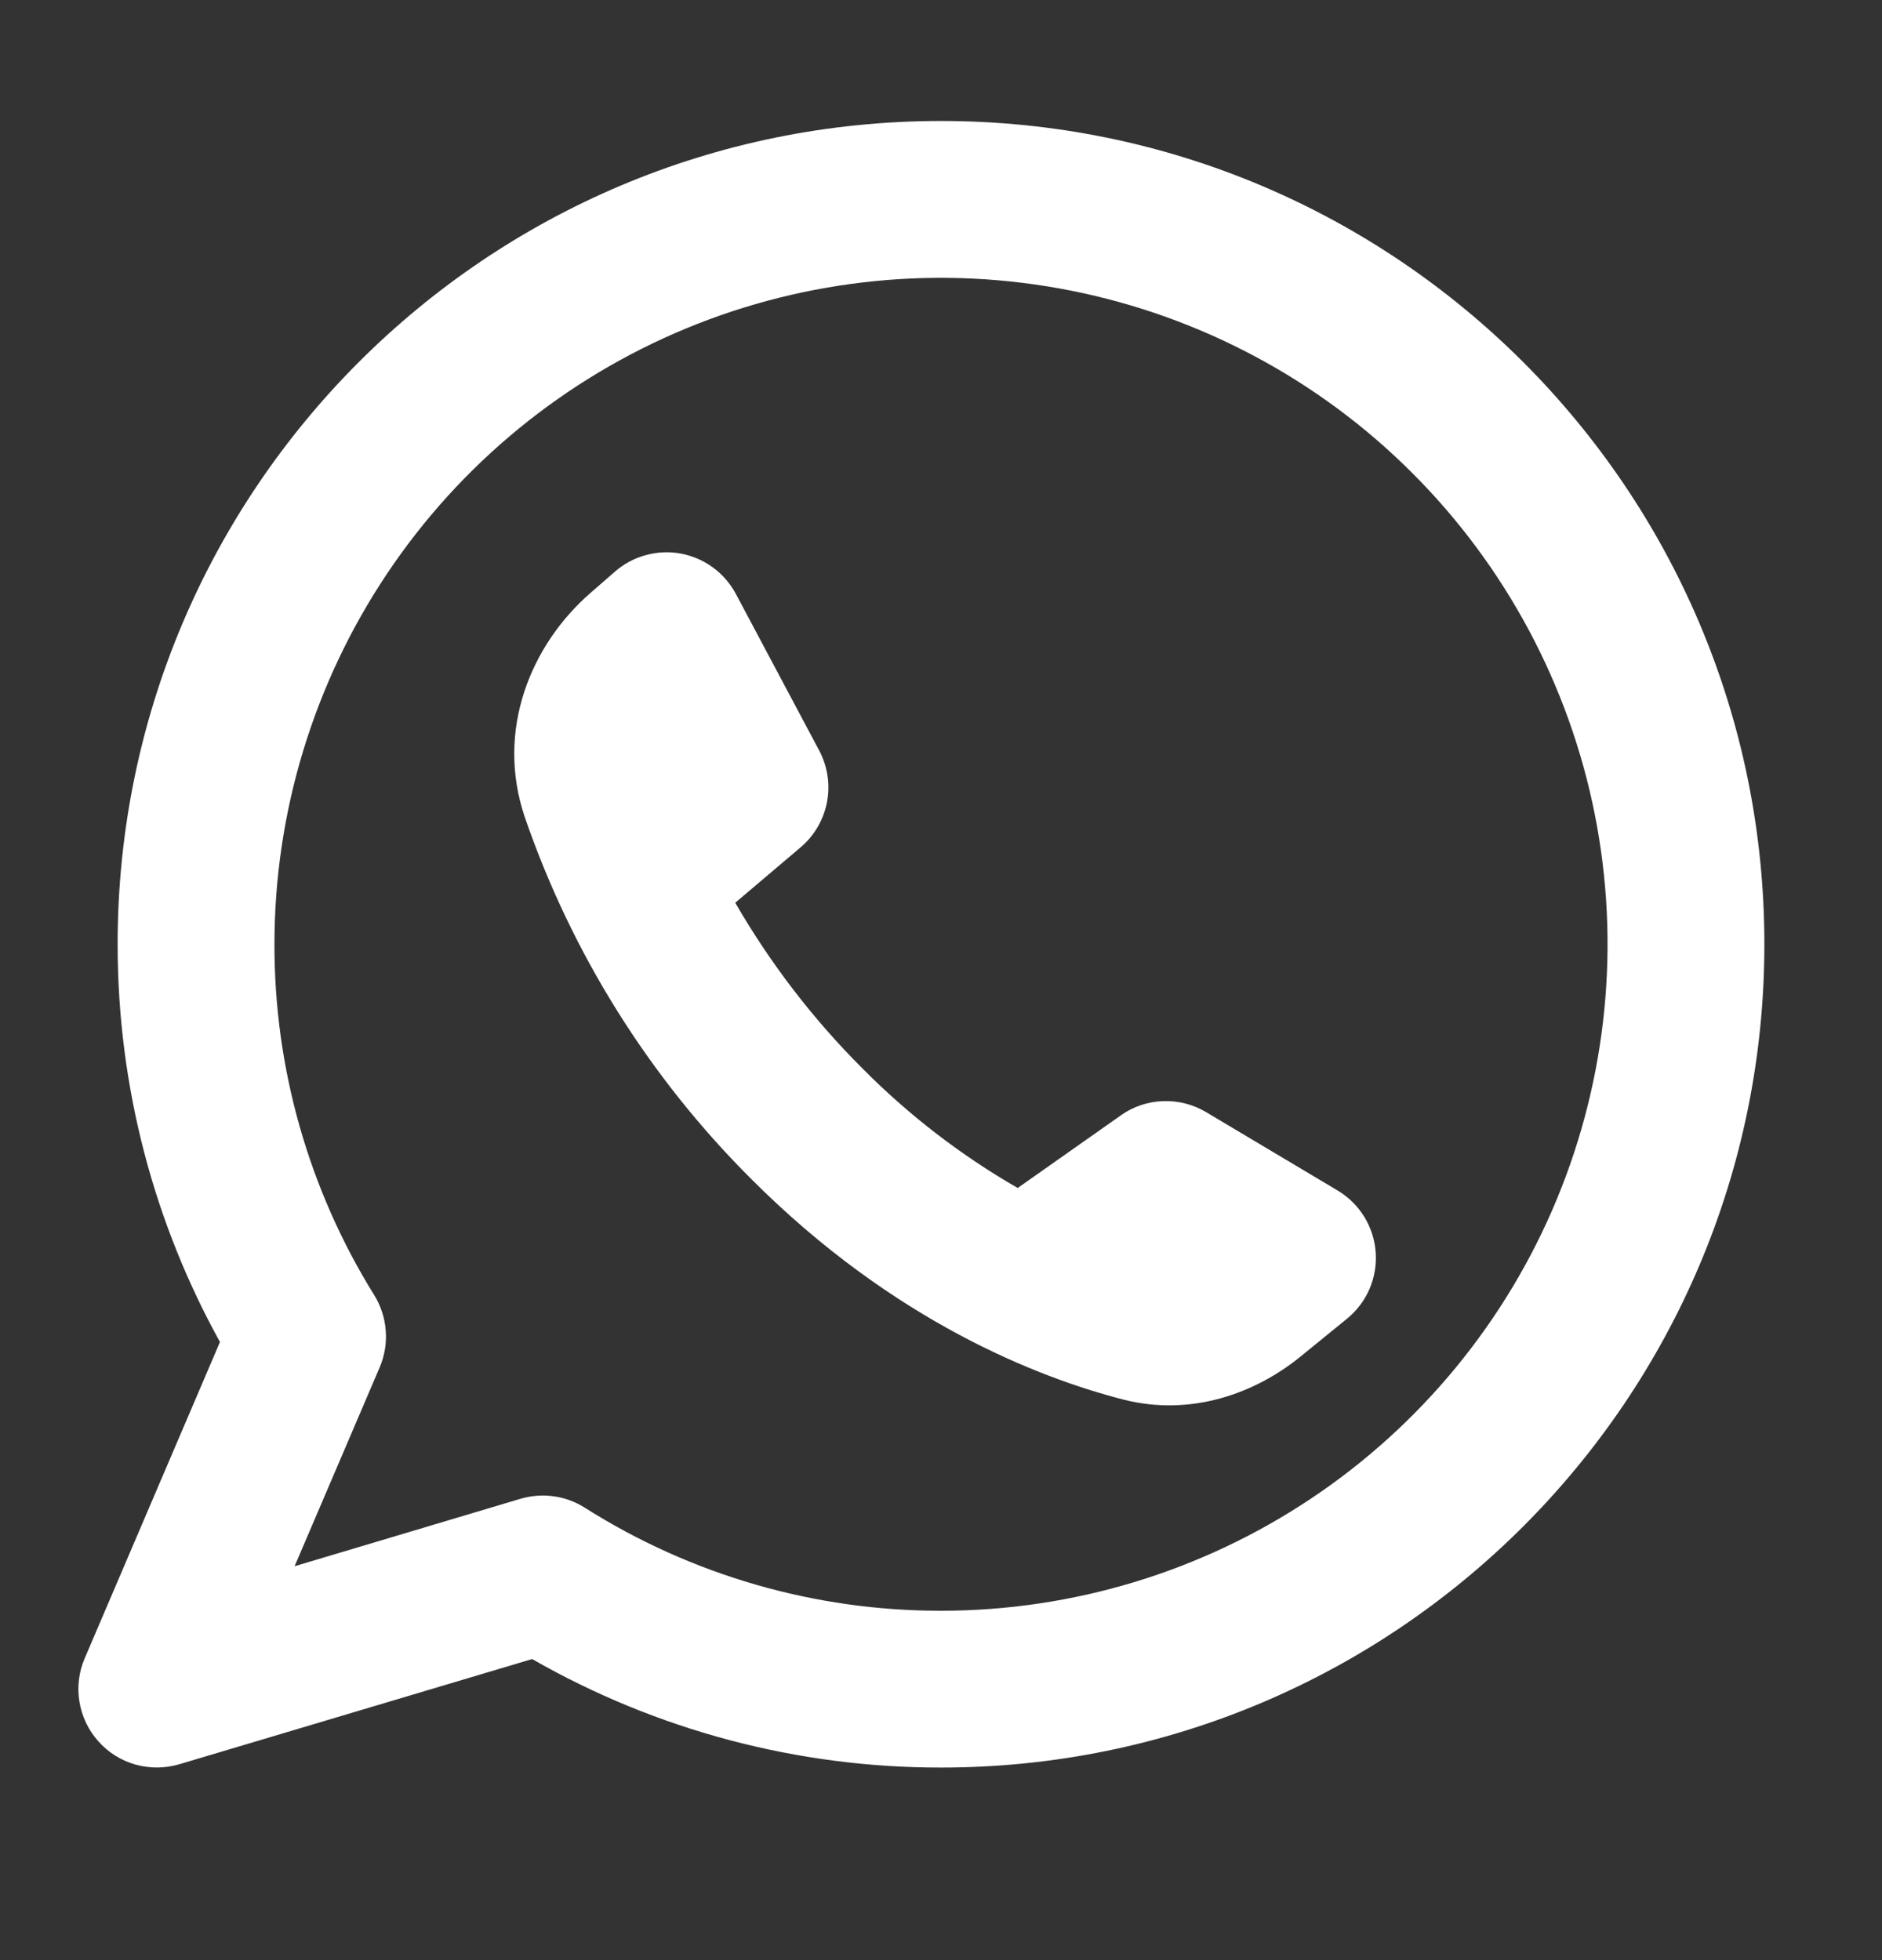 <svg width="24" height="25" viewBox="0 0 24 25" fill="none" xmlns="http://www.w3.org/2000/svg">
<rect x="0" y="0" width="24" height="25" fill="#333333" stroke="none"/>
<path fill-rule="evenodd" clip-rule="evenodd" d="M3.5 12.043C3.5 10.362 3.999 8.719 4.933 7.321C5.867 5.923 7.194 4.834 8.747 4.19C10.3 3.547 12.009 3.379 13.658 3.707C15.307 4.035 16.822 4.844 18.01 6.033C19.199 7.222 20.009 8.736 20.337 10.385C20.665 12.034 20.496 13.743 19.853 15.296C19.21 16.849 18.12 18.177 16.722 19.111C15.325 20.045 13.681 20.544 12 20.544C10.392 20.546 8.816 20.09 7.458 19.23C7.337 19.153 7.201 19.103 7.06 19.084C6.918 19.064 6.774 19.076 6.637 19.116L3.757 19.976L4.842 17.439C4.905 17.291 4.932 17.13 4.919 16.97C4.907 16.81 4.857 16.655 4.772 16.518C3.938 15.175 3.497 13.625 3.5 12.043ZM12 1.543C6.201 1.543 1.5 6.244 1.5 12.043C1.5 13.882 1.973 15.611 2.805 17.116L1.08 21.151C1.005 21.325 0.982 21.518 1.013 21.705C1.044 21.893 1.127 22.067 1.254 22.209C1.38 22.351 1.544 22.454 1.727 22.506C1.91 22.557 2.104 22.556 2.286 22.502L6.786 21.16C8.373 22.069 10.171 22.546 12 22.544C17.799 22.544 22.5 17.843 22.5 12.043C22.5 6.244 17.799 1.543 12 1.543ZM14.293 14.226L12.978 15.152C12.254 14.735 11.588 14.222 11 13.629C10.368 12.998 9.823 12.287 9.376 11.514L10.211 10.806C10.385 10.658 10.503 10.455 10.546 10.231C10.589 10.007 10.554 9.775 10.447 9.573L9.383 7.573C9.312 7.441 9.212 7.325 9.091 7.237C8.969 7.148 8.829 7.088 8.681 7.06C8.533 7.033 8.381 7.04 8.236 7.08C8.091 7.119 7.956 7.191 7.843 7.29L7.527 7.565C6.768 8.227 6.319 9.315 6.691 10.418C7.29 12.161 8.28 13.743 9.586 15.043C11.399 16.857 13.241 17.57 14.319 17.849C15.187 18.072 16.008 17.773 16.587 17.3L17.178 16.819C17.303 16.717 17.401 16.587 17.465 16.439C17.528 16.291 17.555 16.131 17.543 15.97C17.532 15.81 17.481 15.655 17.397 15.518C17.312 15.381 17.196 15.267 17.058 15.184L15.38 14.184C15.214 14.085 15.023 14.037 14.83 14.044C14.637 14.051 14.45 14.114 14.292 14.226H14.293Z" fill="white"/>
</svg>
